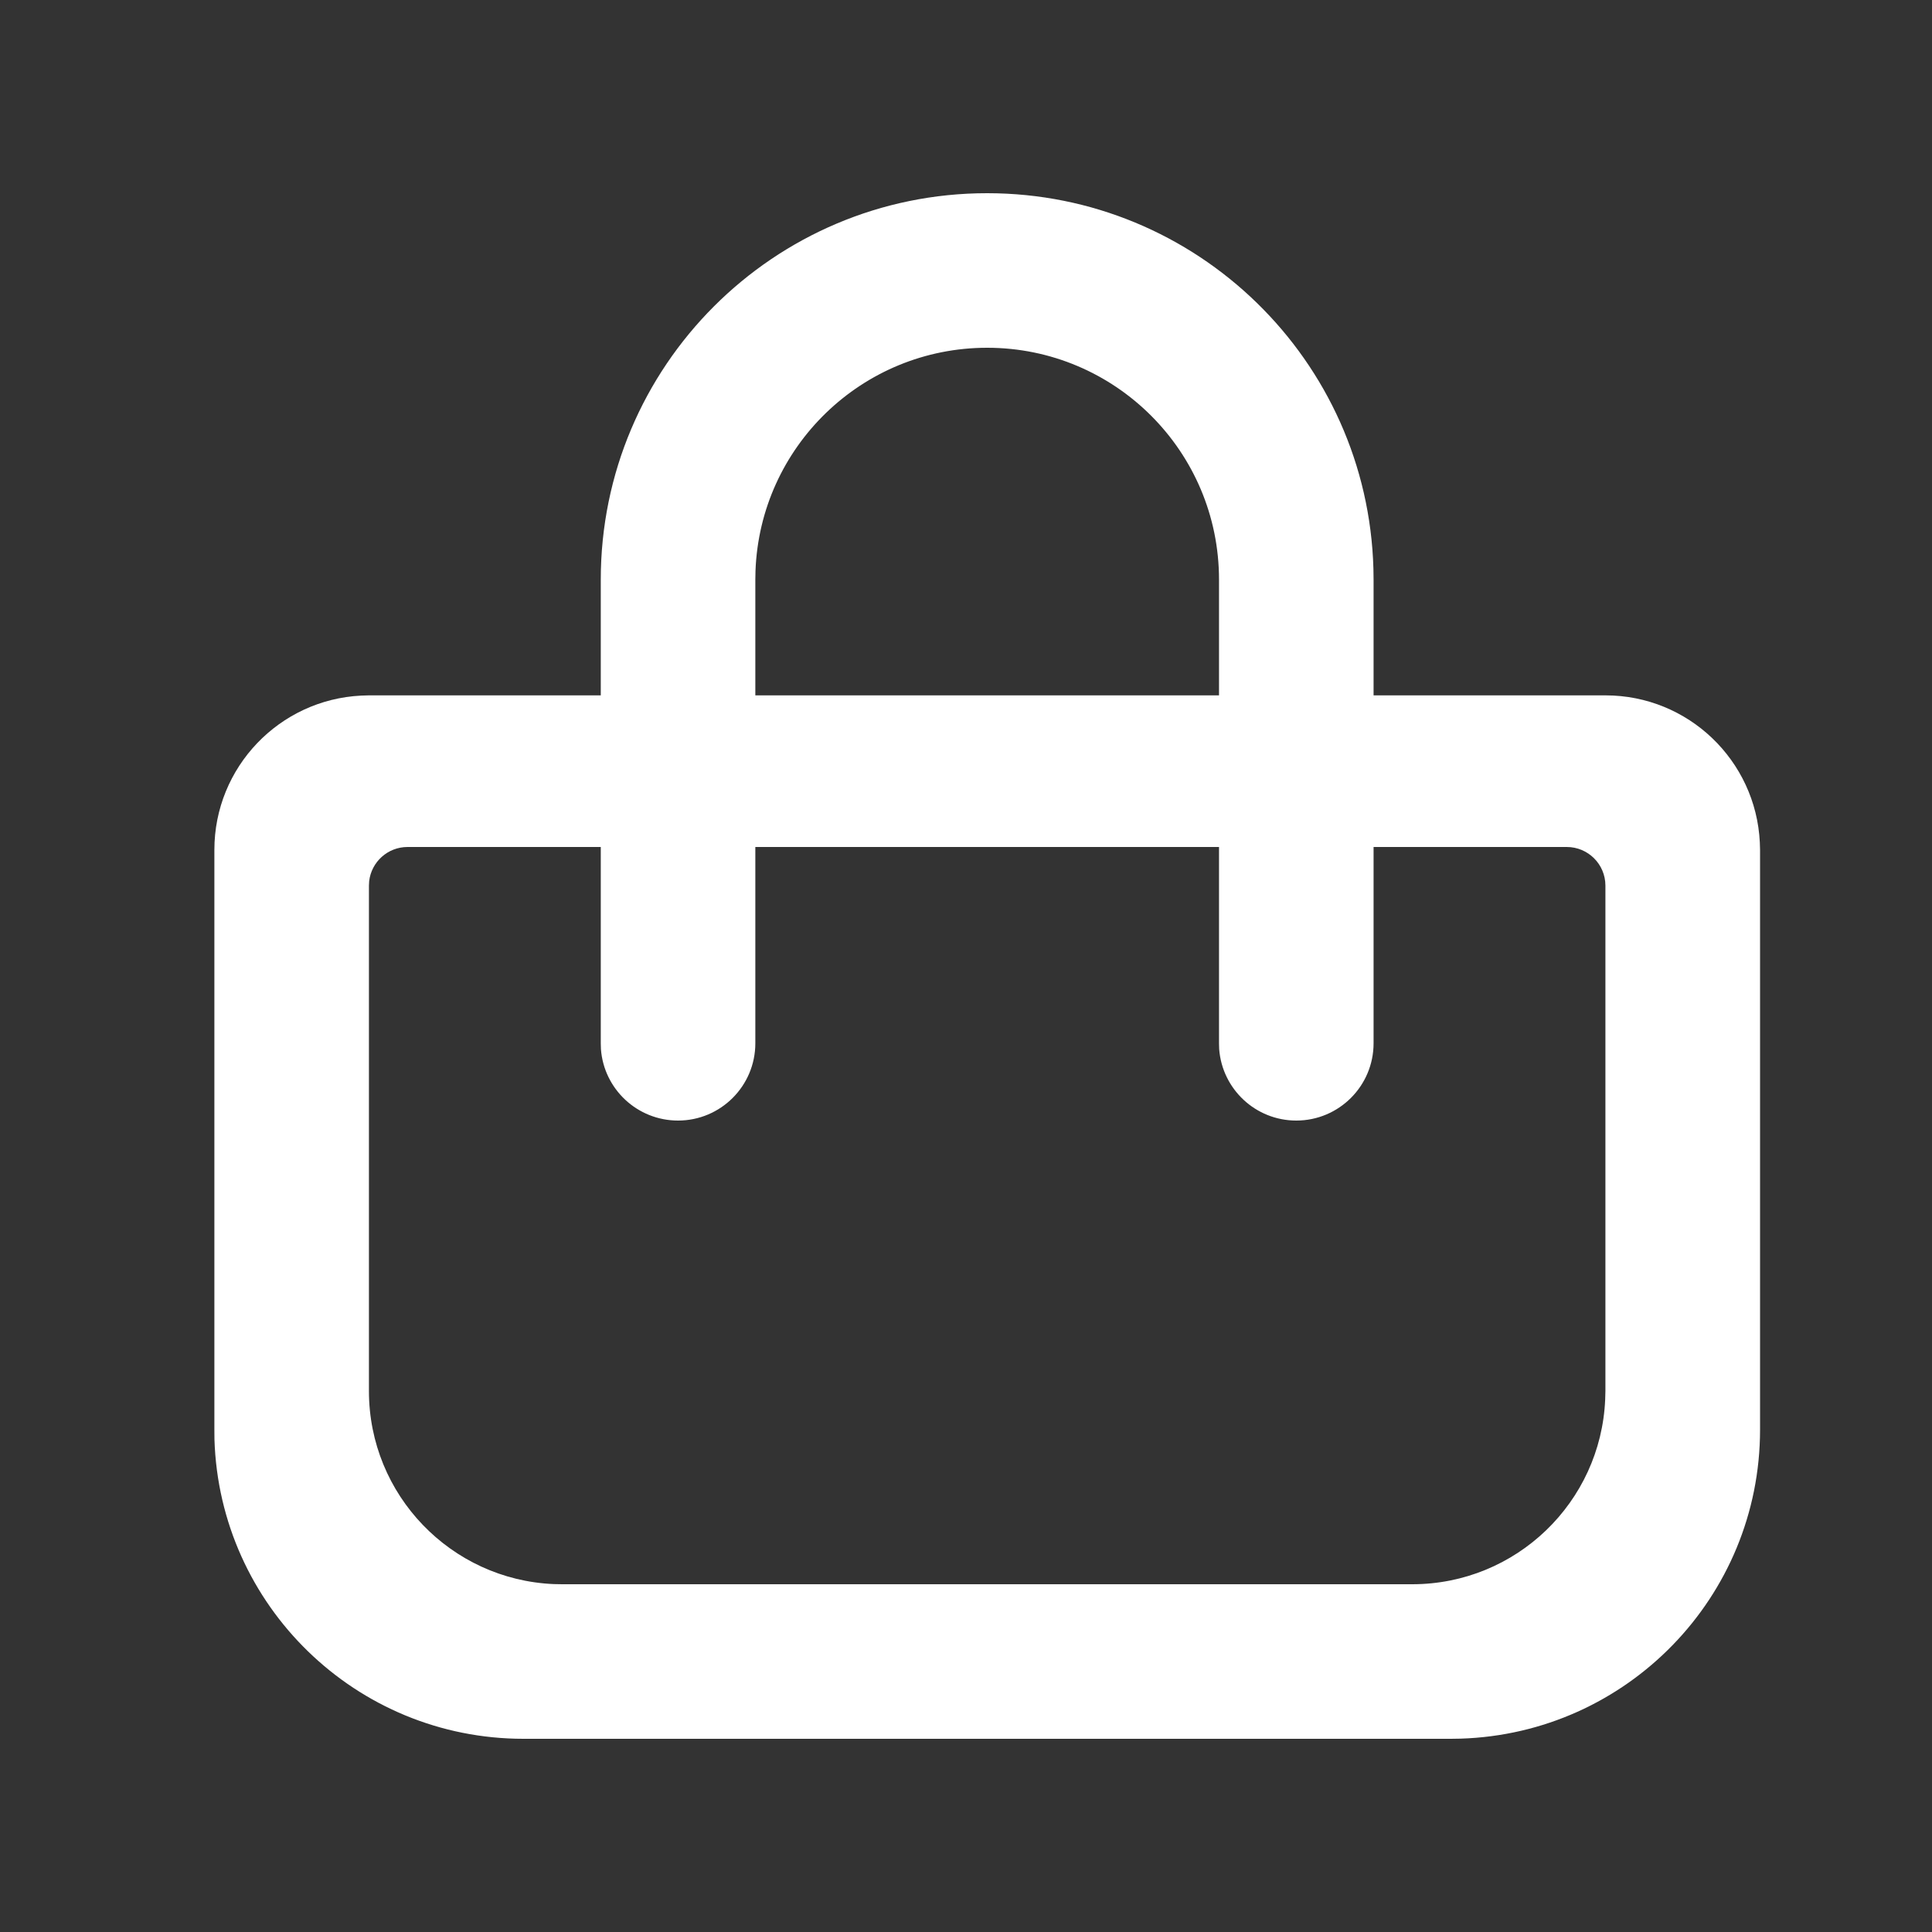 <svg width="25" height="25" viewBox="0 0 25 25" fill="none" xmlns="http://www.w3.org/2000/svg">
<rect x="0" y="0" width="25" height="25" fill="#333333" stroke="none"/>
<path fill-rule="evenodd" clip-rule="evenodd" d="M12.774 2.5C15.488 2.5 17.698 4.663 17.772 7.36L17.774 7.5V8.998L20.775 8.998C21.846 8.998 22.72 9.84 22.772 10.899L22.775 10.998V18.5C22.775 20.668 21.051 22.432 18.899 22.498L18.775 22.5H6.774C4.606 22.5 2.841 20.776 2.775 18.625L2.774 18.5V10.998C2.774 9.927 3.616 9.053 4.674 9.001L4.774 8.998L7.774 8.998V7.5C7.774 4.739 10.012 2.5 12.774 2.5ZM20.274 10.96L17.774 10.96V13.5C17.774 14.052 17.326 14.5 16.774 14.5C16.246 14.5 15.815 14.092 15.776 13.575L15.774 13.5V10.96H9.774V13.5C9.774 14.052 9.326 14.5 8.774 14.5C8.246 14.5 7.814 14.092 7.776 13.575L7.774 13.5V10.96L5.274 10.96C5.017 10.96 4.806 11.153 4.777 11.402L4.774 11.46V18C4.774 19.344 5.835 20.441 7.165 20.498L7.274 20.5H18.274C19.618 20.5 20.715 19.439 20.771 18.108L20.774 18V11.46C20.774 11.184 20.55 10.96 20.274 10.96ZM12.774 4.5C11.154 4.5 9.835 5.783 9.776 7.388L9.774 7.5V8.998H15.774V7.5C15.774 5.843 14.43 4.5 12.774 4.5Z" fill="white"/>
</svg>
